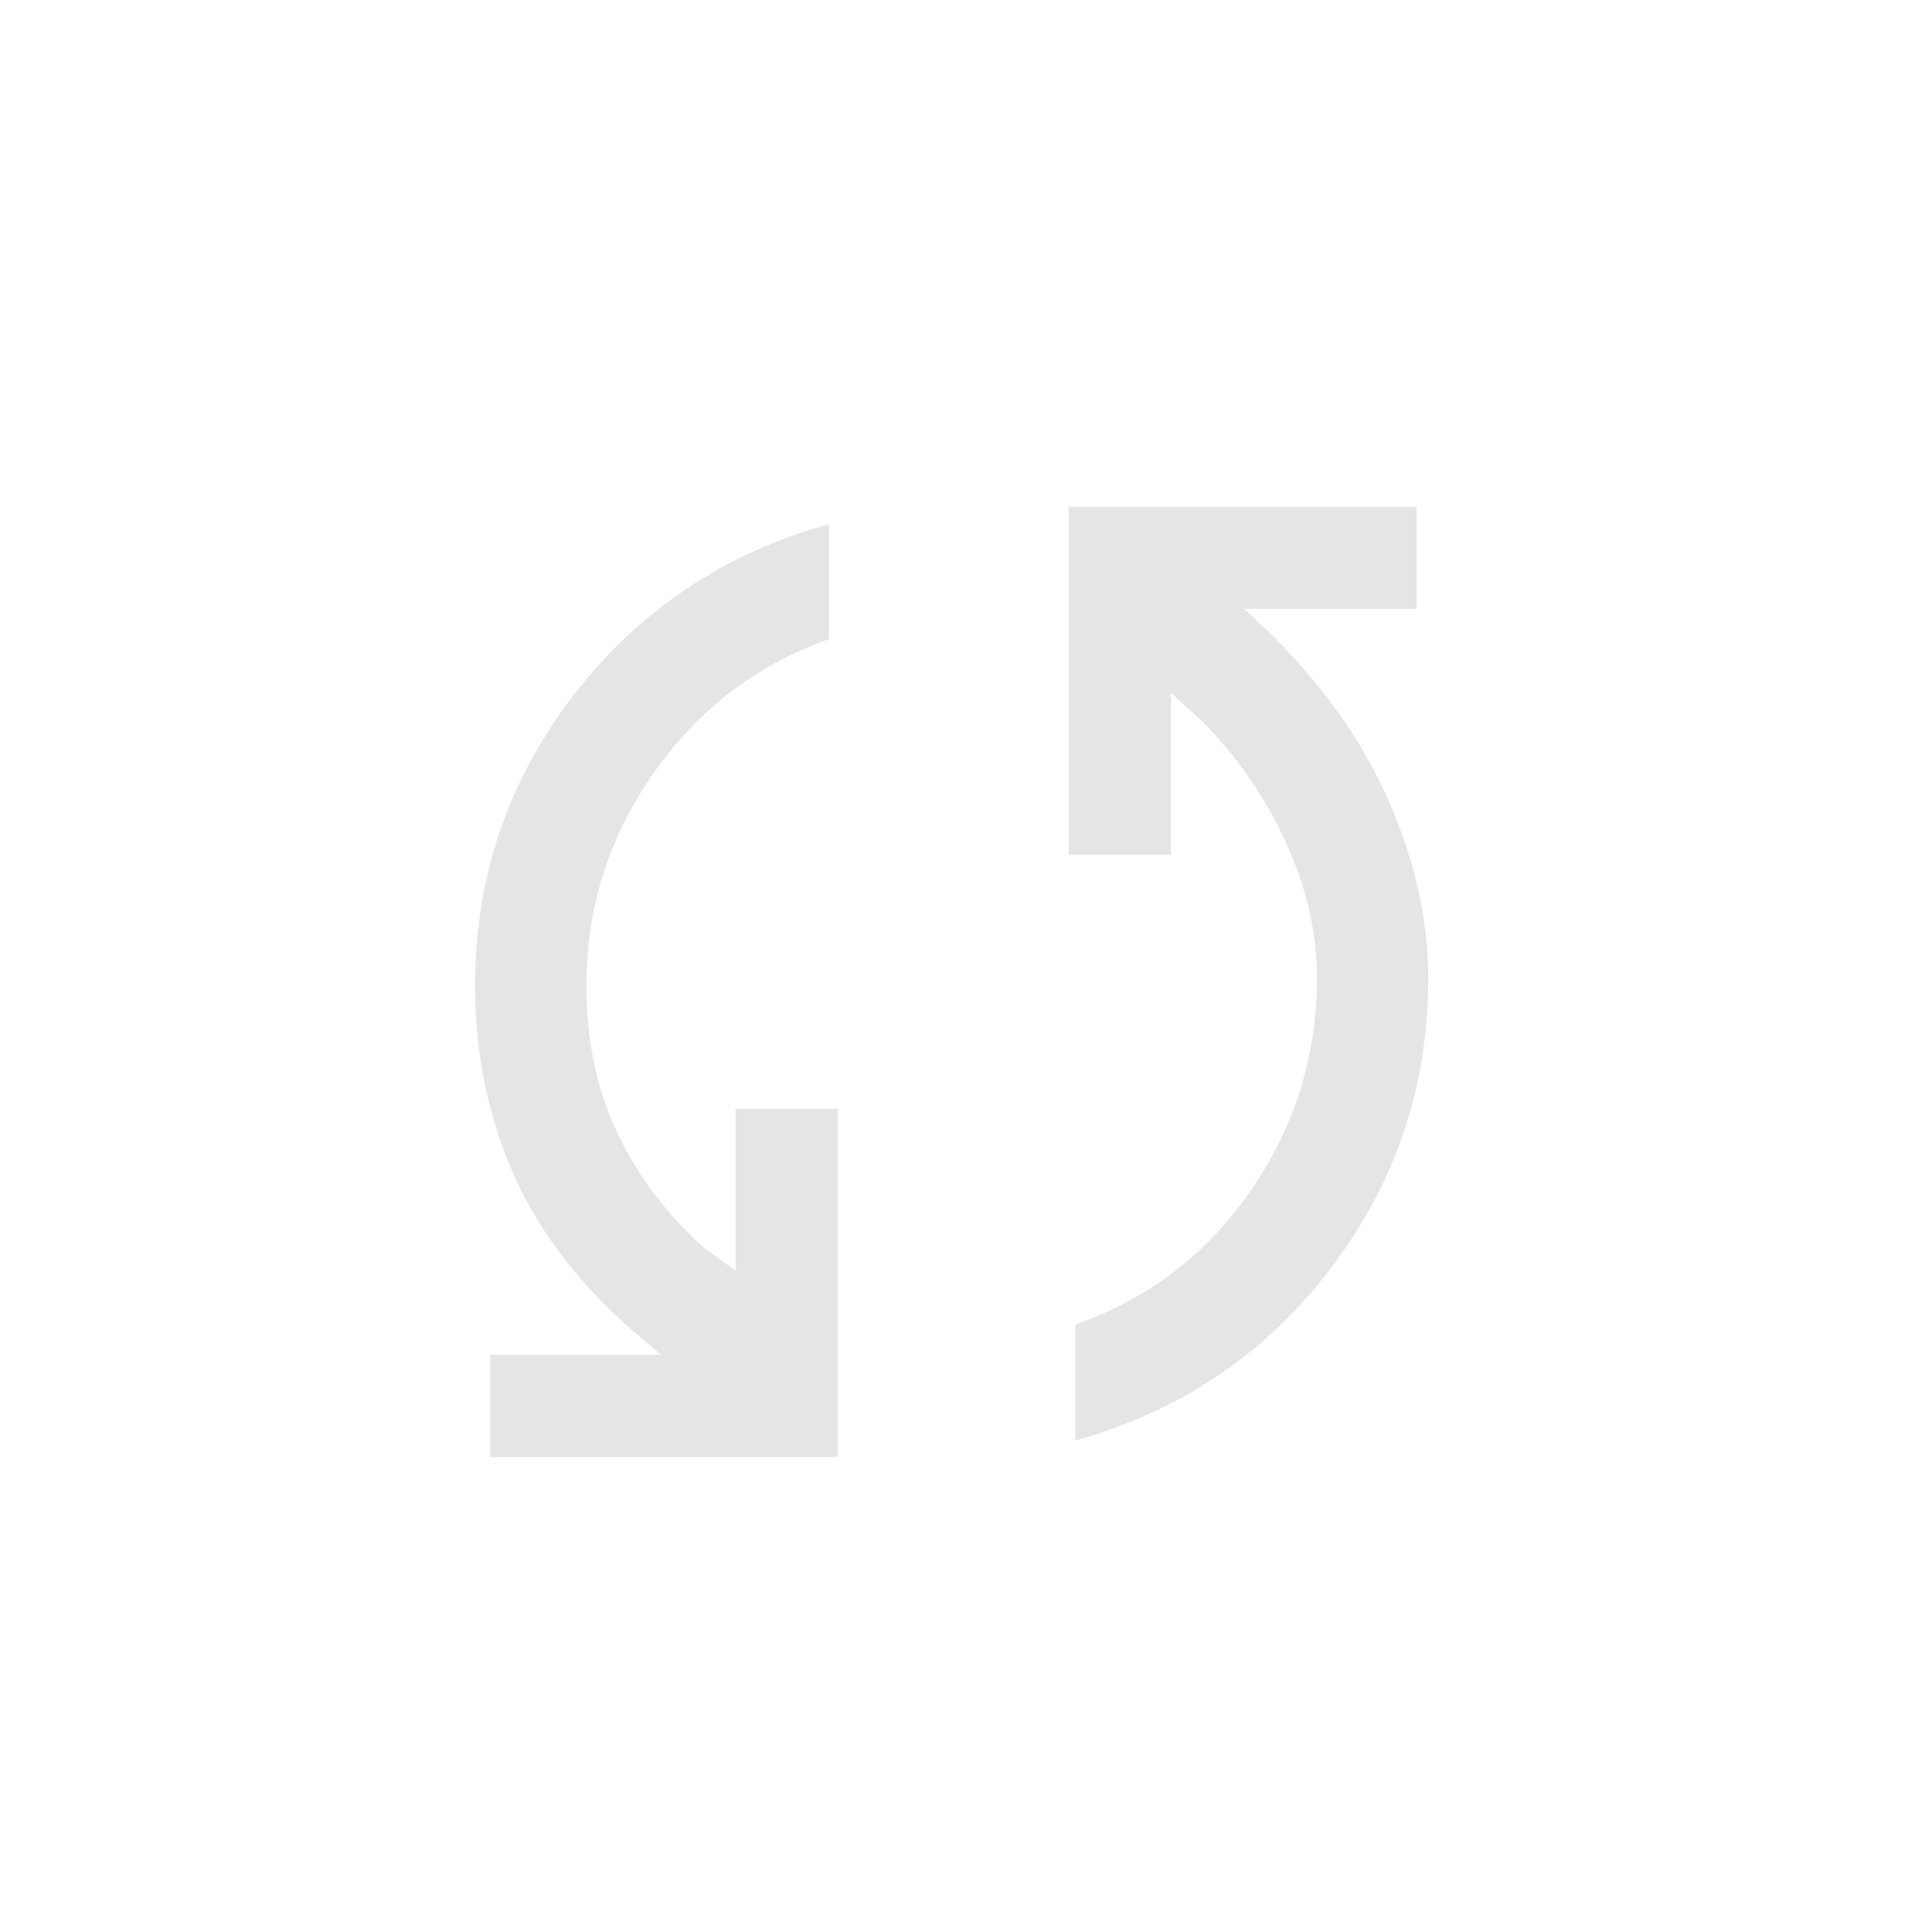 <svg width="61" height="61" viewBox="0 0 61 61" fill="none" xmlns="http://www.w3.org/2000/svg">
<path d="M15.471 46V42.777H20.874L20.286 42.279C18.427 40.717 17.081 39.008 16.249 37.151C15.416 35.295 15 33.286 15 31.124C15 27.702 16.034 24.648 18.101 21.961C20.168 19.275 22.86 17.471 26.175 16.549V20.179C23.884 20.992 22.034 22.407 20.626 24.424C19.218 26.441 18.515 28.674 18.515 31.124C18.515 32.848 18.838 34.394 19.486 35.759C20.133 37.125 21.044 38.336 22.217 39.391L23.224 40.12V35.013H26.447V46H15.471ZM33.951 45.482V41.821C36.263 41.008 38.113 39.593 39.5 37.576C40.887 35.559 41.581 33.325 41.581 30.876C41.581 29.46 41.256 28.038 40.606 26.611C39.956 25.183 39.07 23.901 37.947 22.763L36.971 21.88V26.987H33.741V16H44.724V19.223H39.283L39.878 19.783C41.634 21.459 42.943 23.264 43.804 25.197C44.665 27.13 45.095 29.023 45.095 30.876C45.095 34.298 44.067 37.357 42.01 40.054C39.953 42.751 37.266 44.56 33.951 45.482Z" fill="#E5E5E5"/>
</svg>
